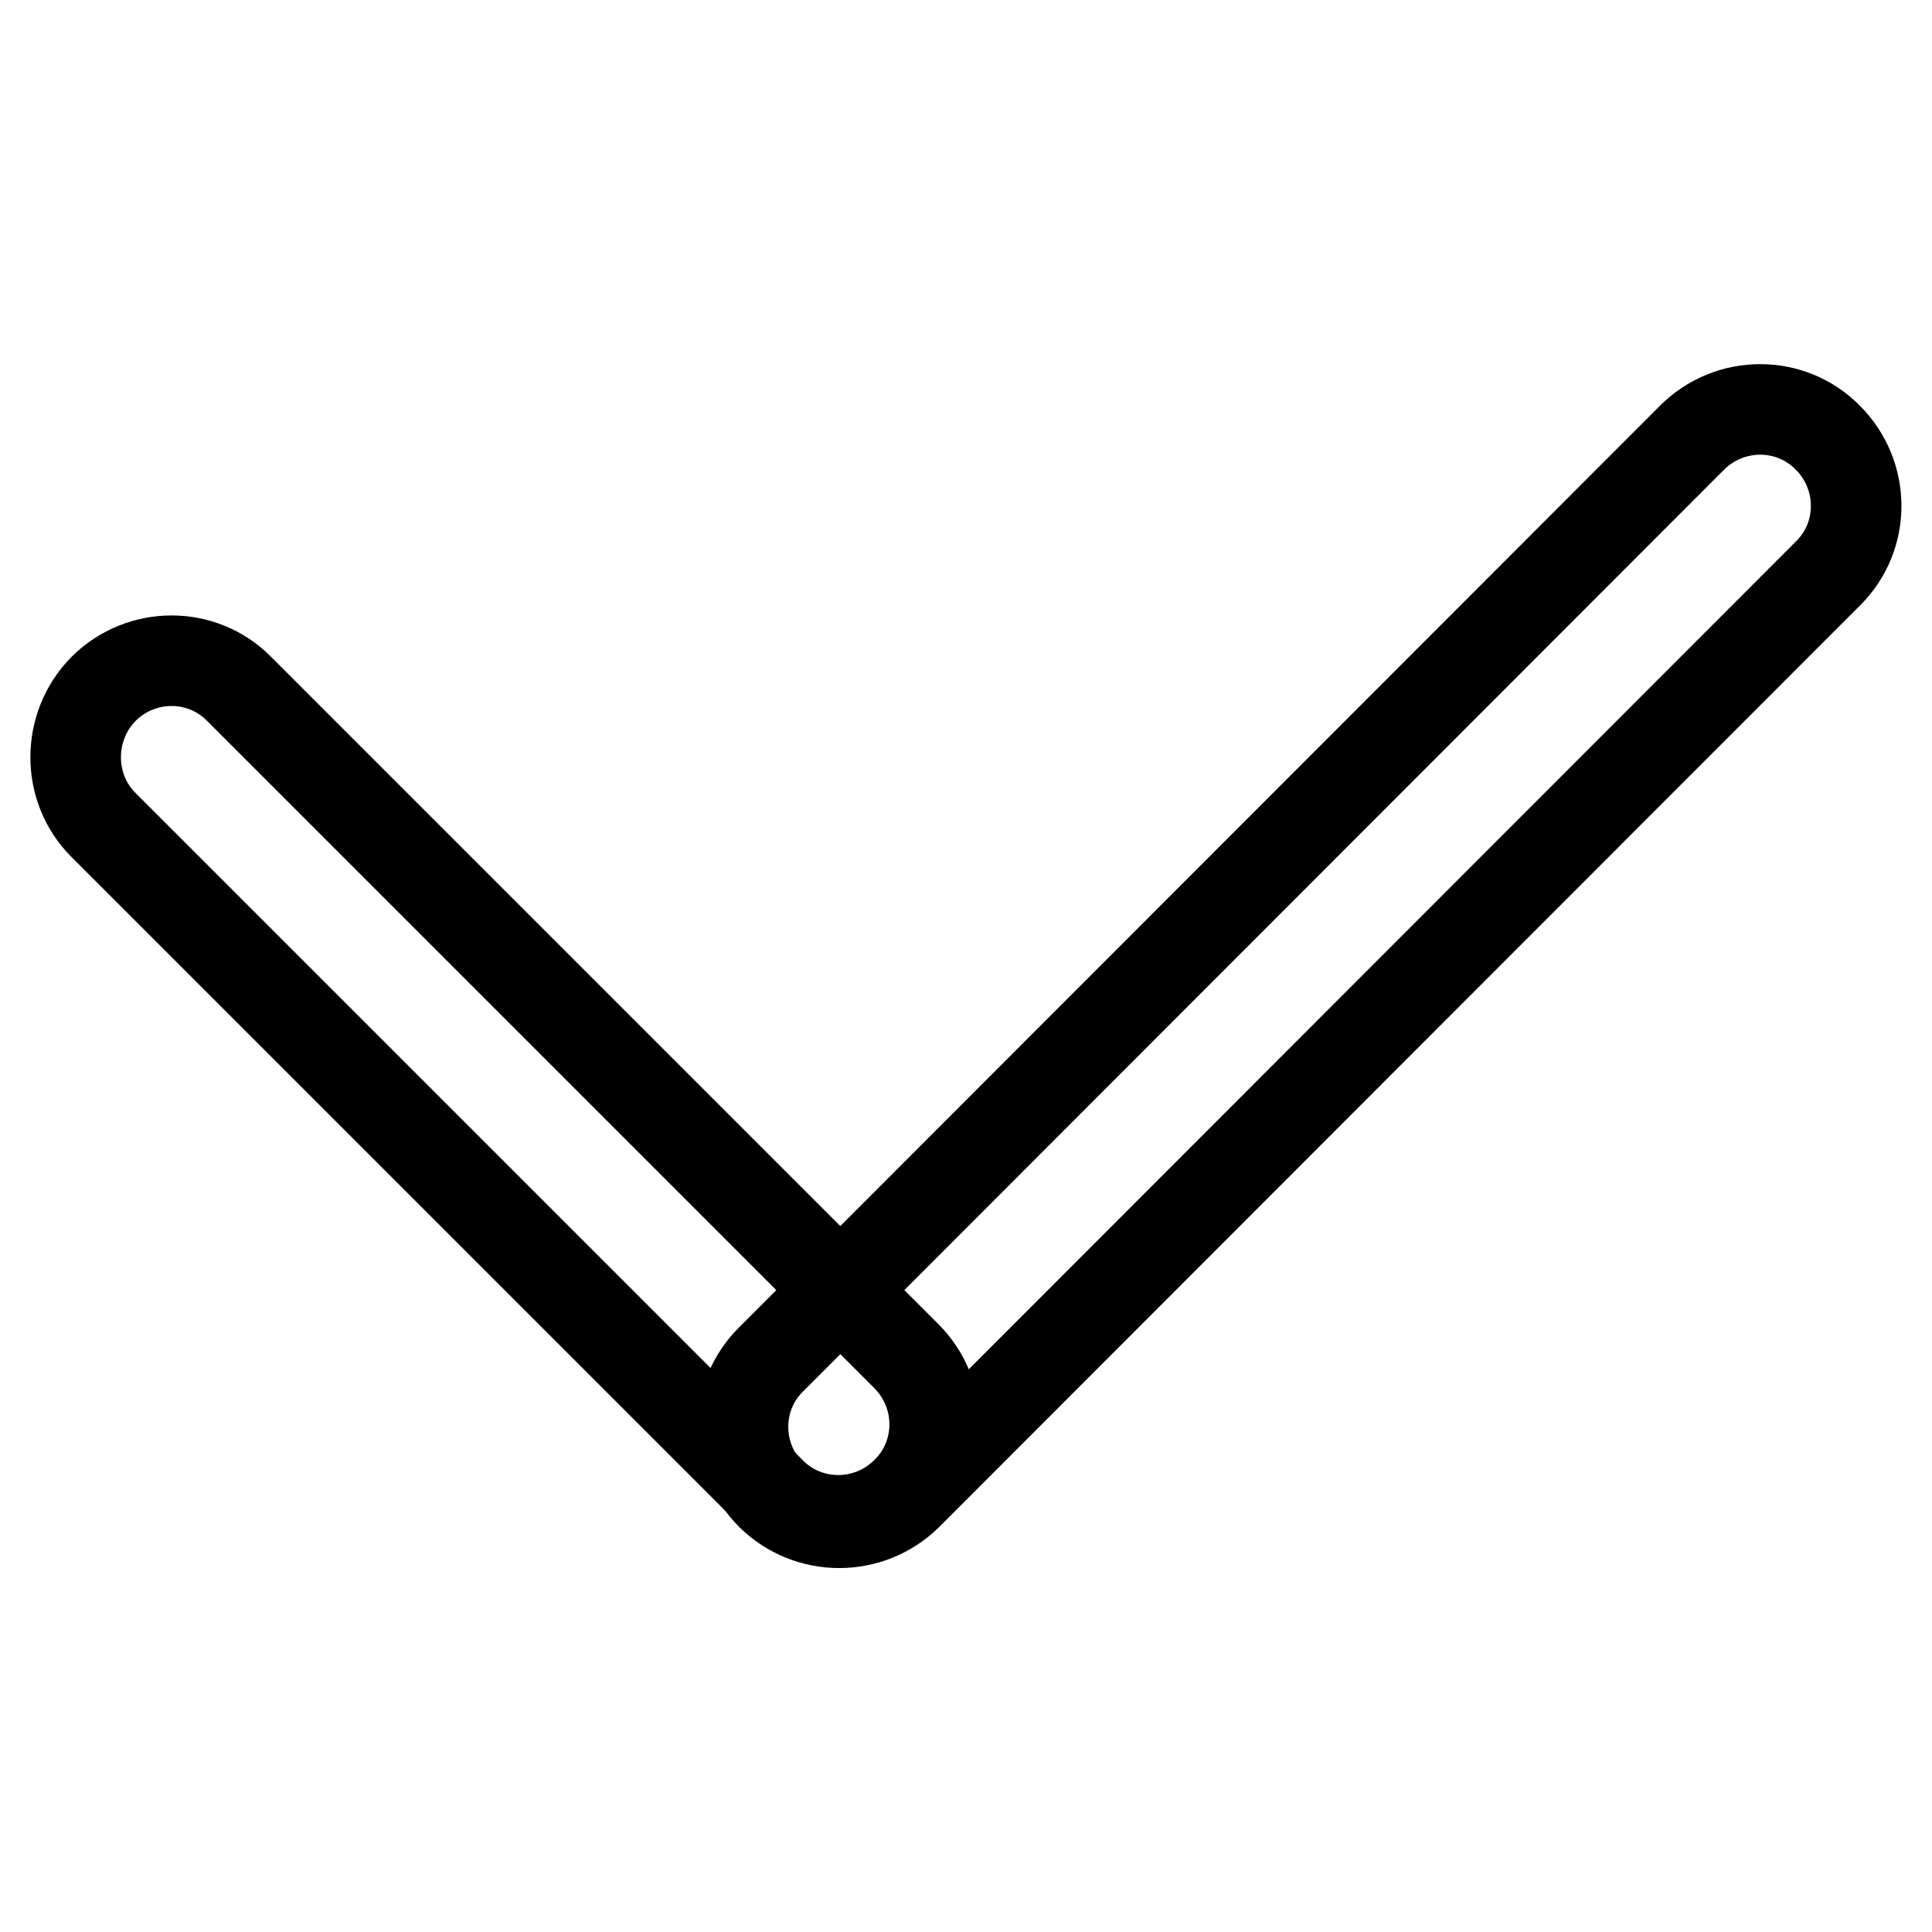 <?xml version="1.0" encoding="utf-8"?>
<!-- Svg Vector Icons : http://www.onlinewebfonts.com/icon -->
<!DOCTYPE svg PUBLIC "-//W3C//DTD SVG 1.1//EN" "http://www.w3.org/Graphics/SVG/1.1/DTD/svg11.dtd">
<svg version="1.1" xmlns="http://www.w3.org/2000/svg" xmlns:xlink="http://www.w3.org/1999/xlink" x="0px" y="0px" viewBox="0 0 256 256" enable-background="new 0 0 256 256" xml:space="preserve">
<g><g><path stroke-width="12" fill-opacity="0" stroke="#000000"  d="M102.2,198.1L102.2,198.1c-5-5-5-13.1,0-18L224.2,58c5-5,13.1-5,18,0l0,0c5,5,5,13.1,0,18L120.2,198.1C115.2,203,107.2,203,102.2,198.1z"/><path stroke-width="12" fill-opacity="0" stroke="#000000"  d="M13.7,91.3L13.7,91.3c5-5,13.1-5,18,0l88.4,88.4c5,5,5,13.1,0,18l0,0c-5,5-13.1,5-18,0l-88.4-88.4C8.8,104.4,8.8,96.3,13.7,91.3z"/></g></g>
</svg>